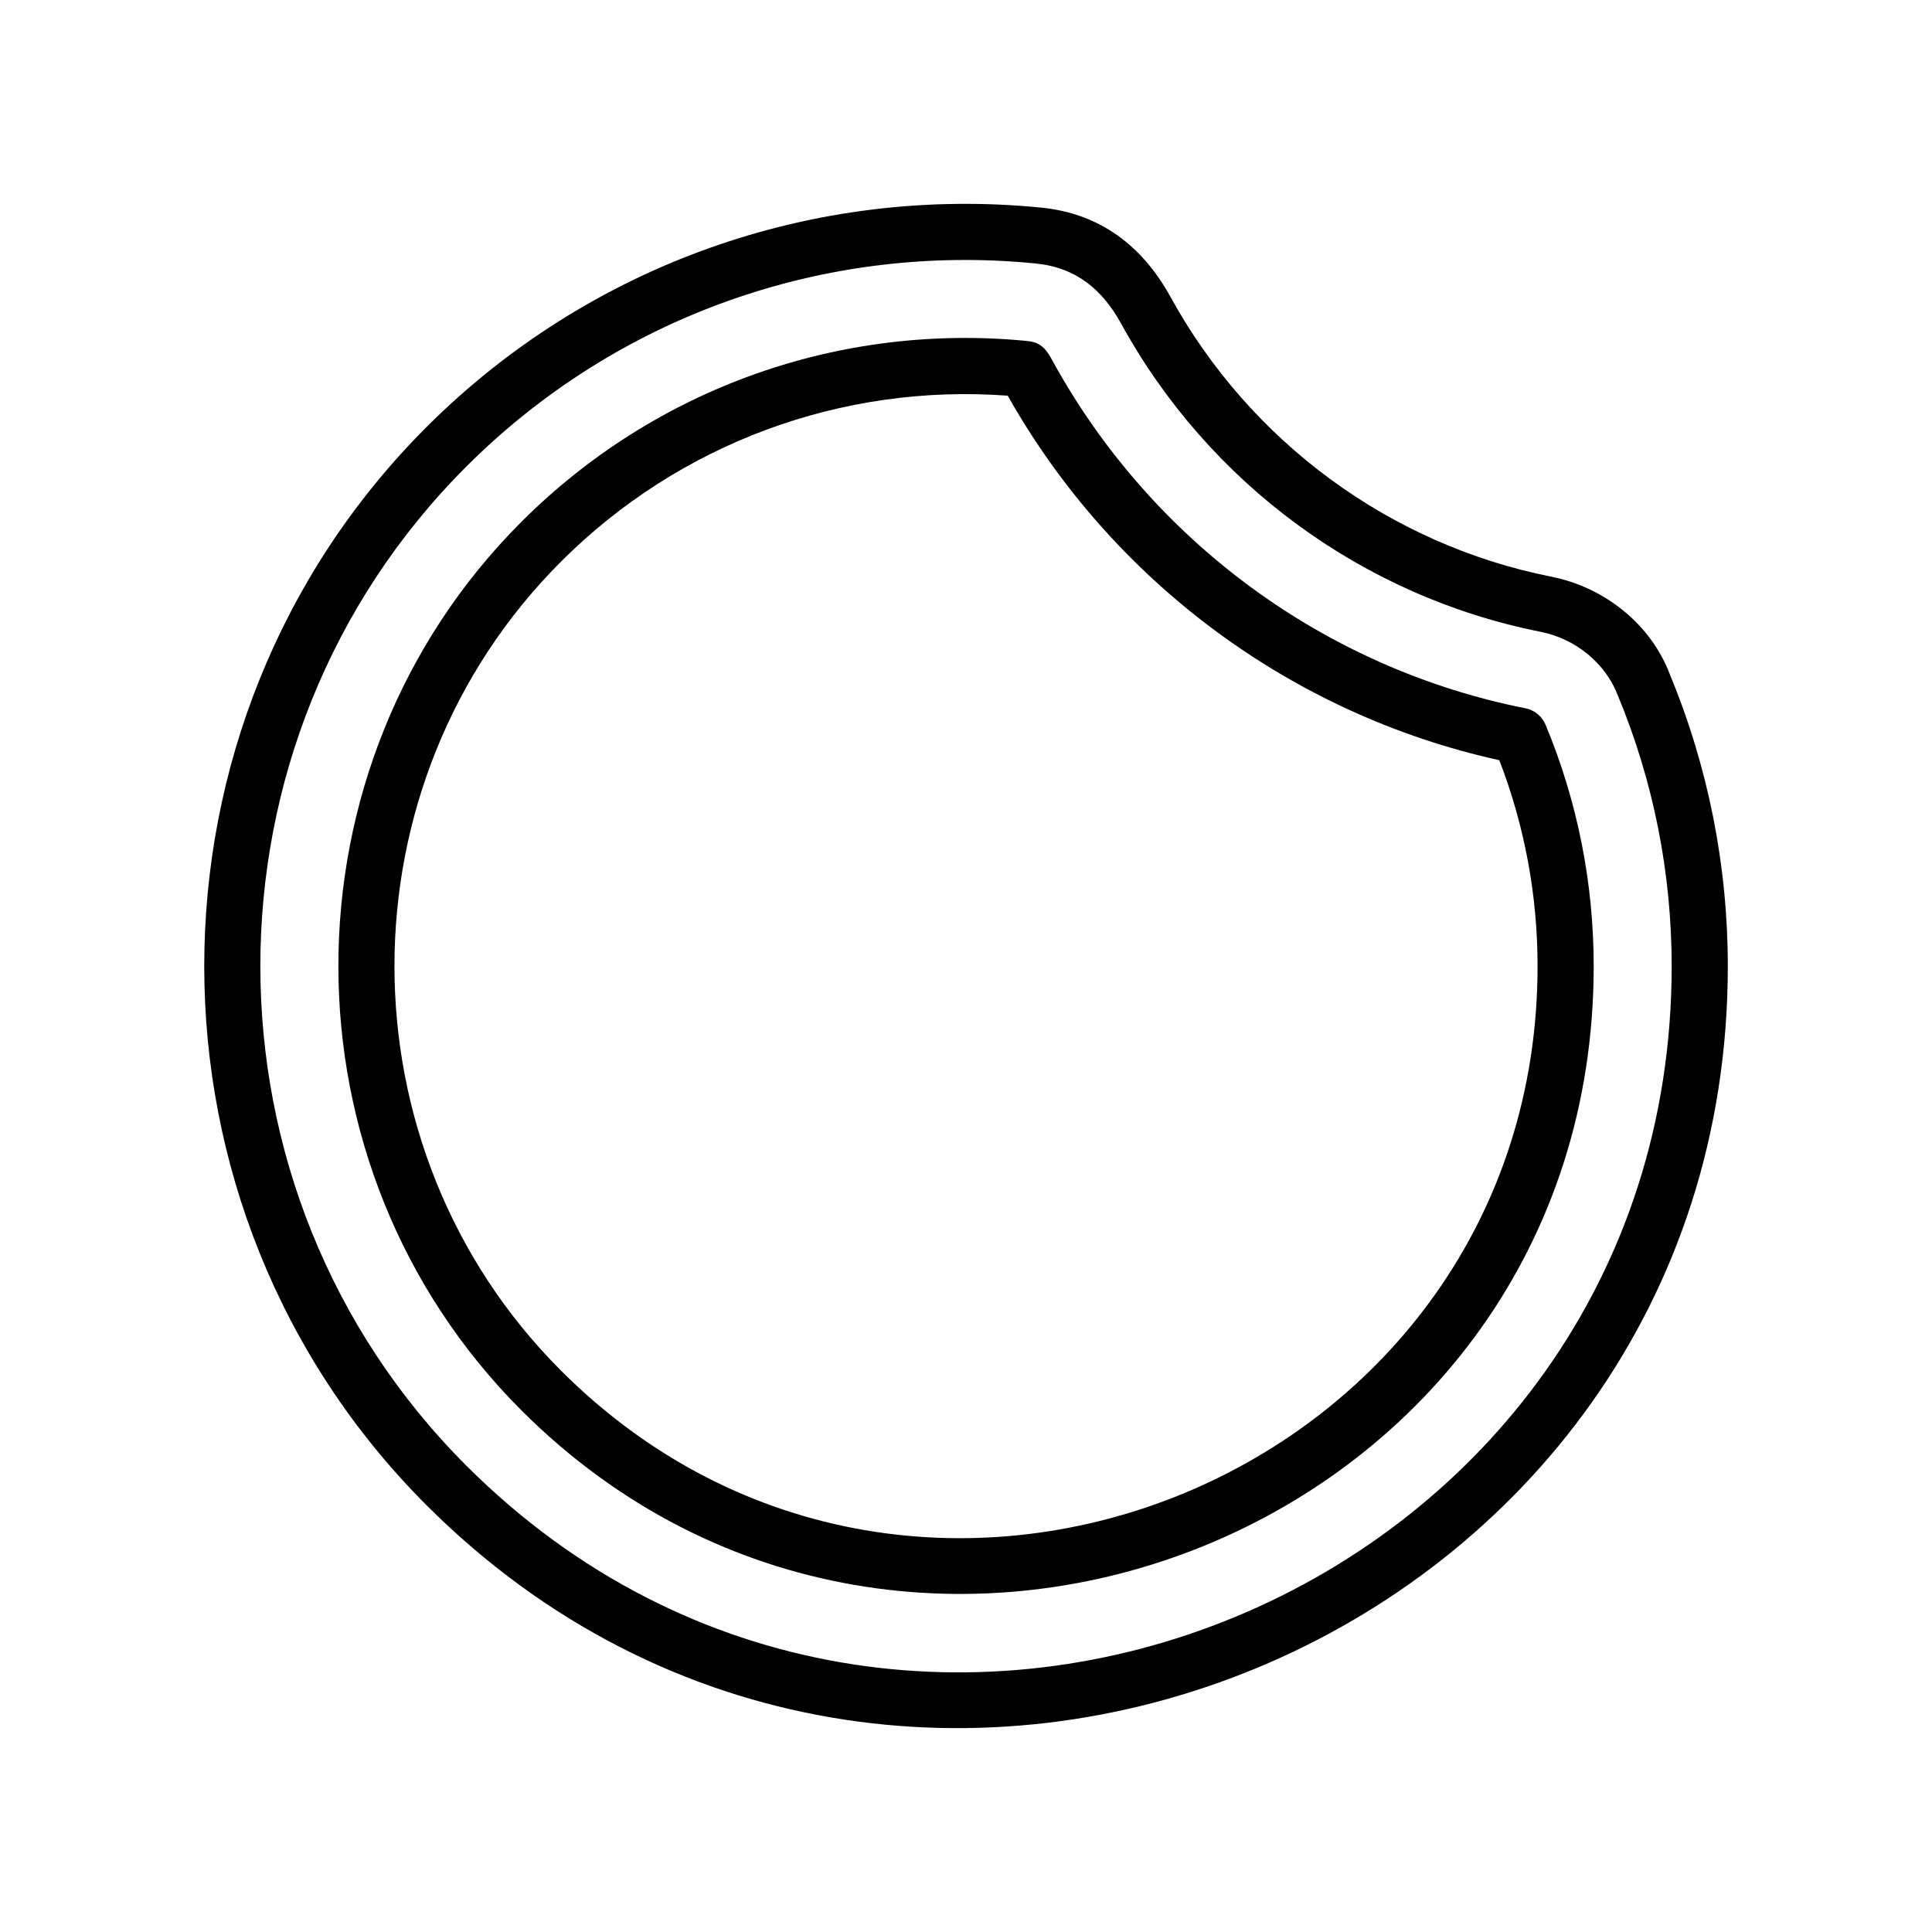 <?xml version="1.0" encoding="UTF-8"?>
<!-- Uploaded to: SVG Repo, www.svgrepo.com, Generator: SVG Repo Mixer Tools -->
<svg fill="#000000" width="800px" height="800px" version="1.1" viewBox="144 144 512 512" xmlns="http://www.w3.org/2000/svg">
 <path d="m419.95 199.02c15.582 1.551 26.816 10.16 34.234 23.648 21.059 38.316 58.059 65.641 100.97 74.172 14.172 2.816 26.406 12.707 31.363 25.852 10.168 24.52 15.371 50.801 15.371 77.34 0 179.07-218.25 269.46-344.87 142.85-78.52-78.527-78.52-207.17 0-285.7 42.93-42.918 102.54-64.16 162.93-58.16zm-1.473 14.809c10.758 1.066 17.688 6.941 22.672 16.008 23.176 42.168 63.883 72.211 111.11 81.594 9.496 1.891 17.332 8.523 20.523 16.969 9.426 22.727 14.227 47.031 14.227 71.637 0 166.14-202.09 249.71-319.48 132.32-72.715-72.715-72.715-191.94 0-264.66 39.789-39.797 94.969-59.438 150.94-53.871zm-2.047 20.57c3.738 0.363 5.082 2.609 6.602 5.394 26.129 47.508 71.984 81.324 125.2 91.91 2.586 0.504 4.586 2.301 5.461 4.609 8.387 20.238 12.652 41.812 12.652 63.715 0 149.38-180.77 221.13-284.18 117.71-64.652-64.652-64.652-170.78 0-235.43 35.504-35.5 84.543-52.871 134.27-47.918zm-5.379 14.461c-44.023-3.246-87.043 12.645-118.38 43.977-58.844 58.84-58.844 155.54 0 214.39 95.07 95.07 258.8 27.379 258.8-107.19 0-18.695-3.414-37.16-10.141-54.578-55.113-12.148-102.53-47.414-130.27-96.594z" fill-rule="evenodd"/>
</svg>